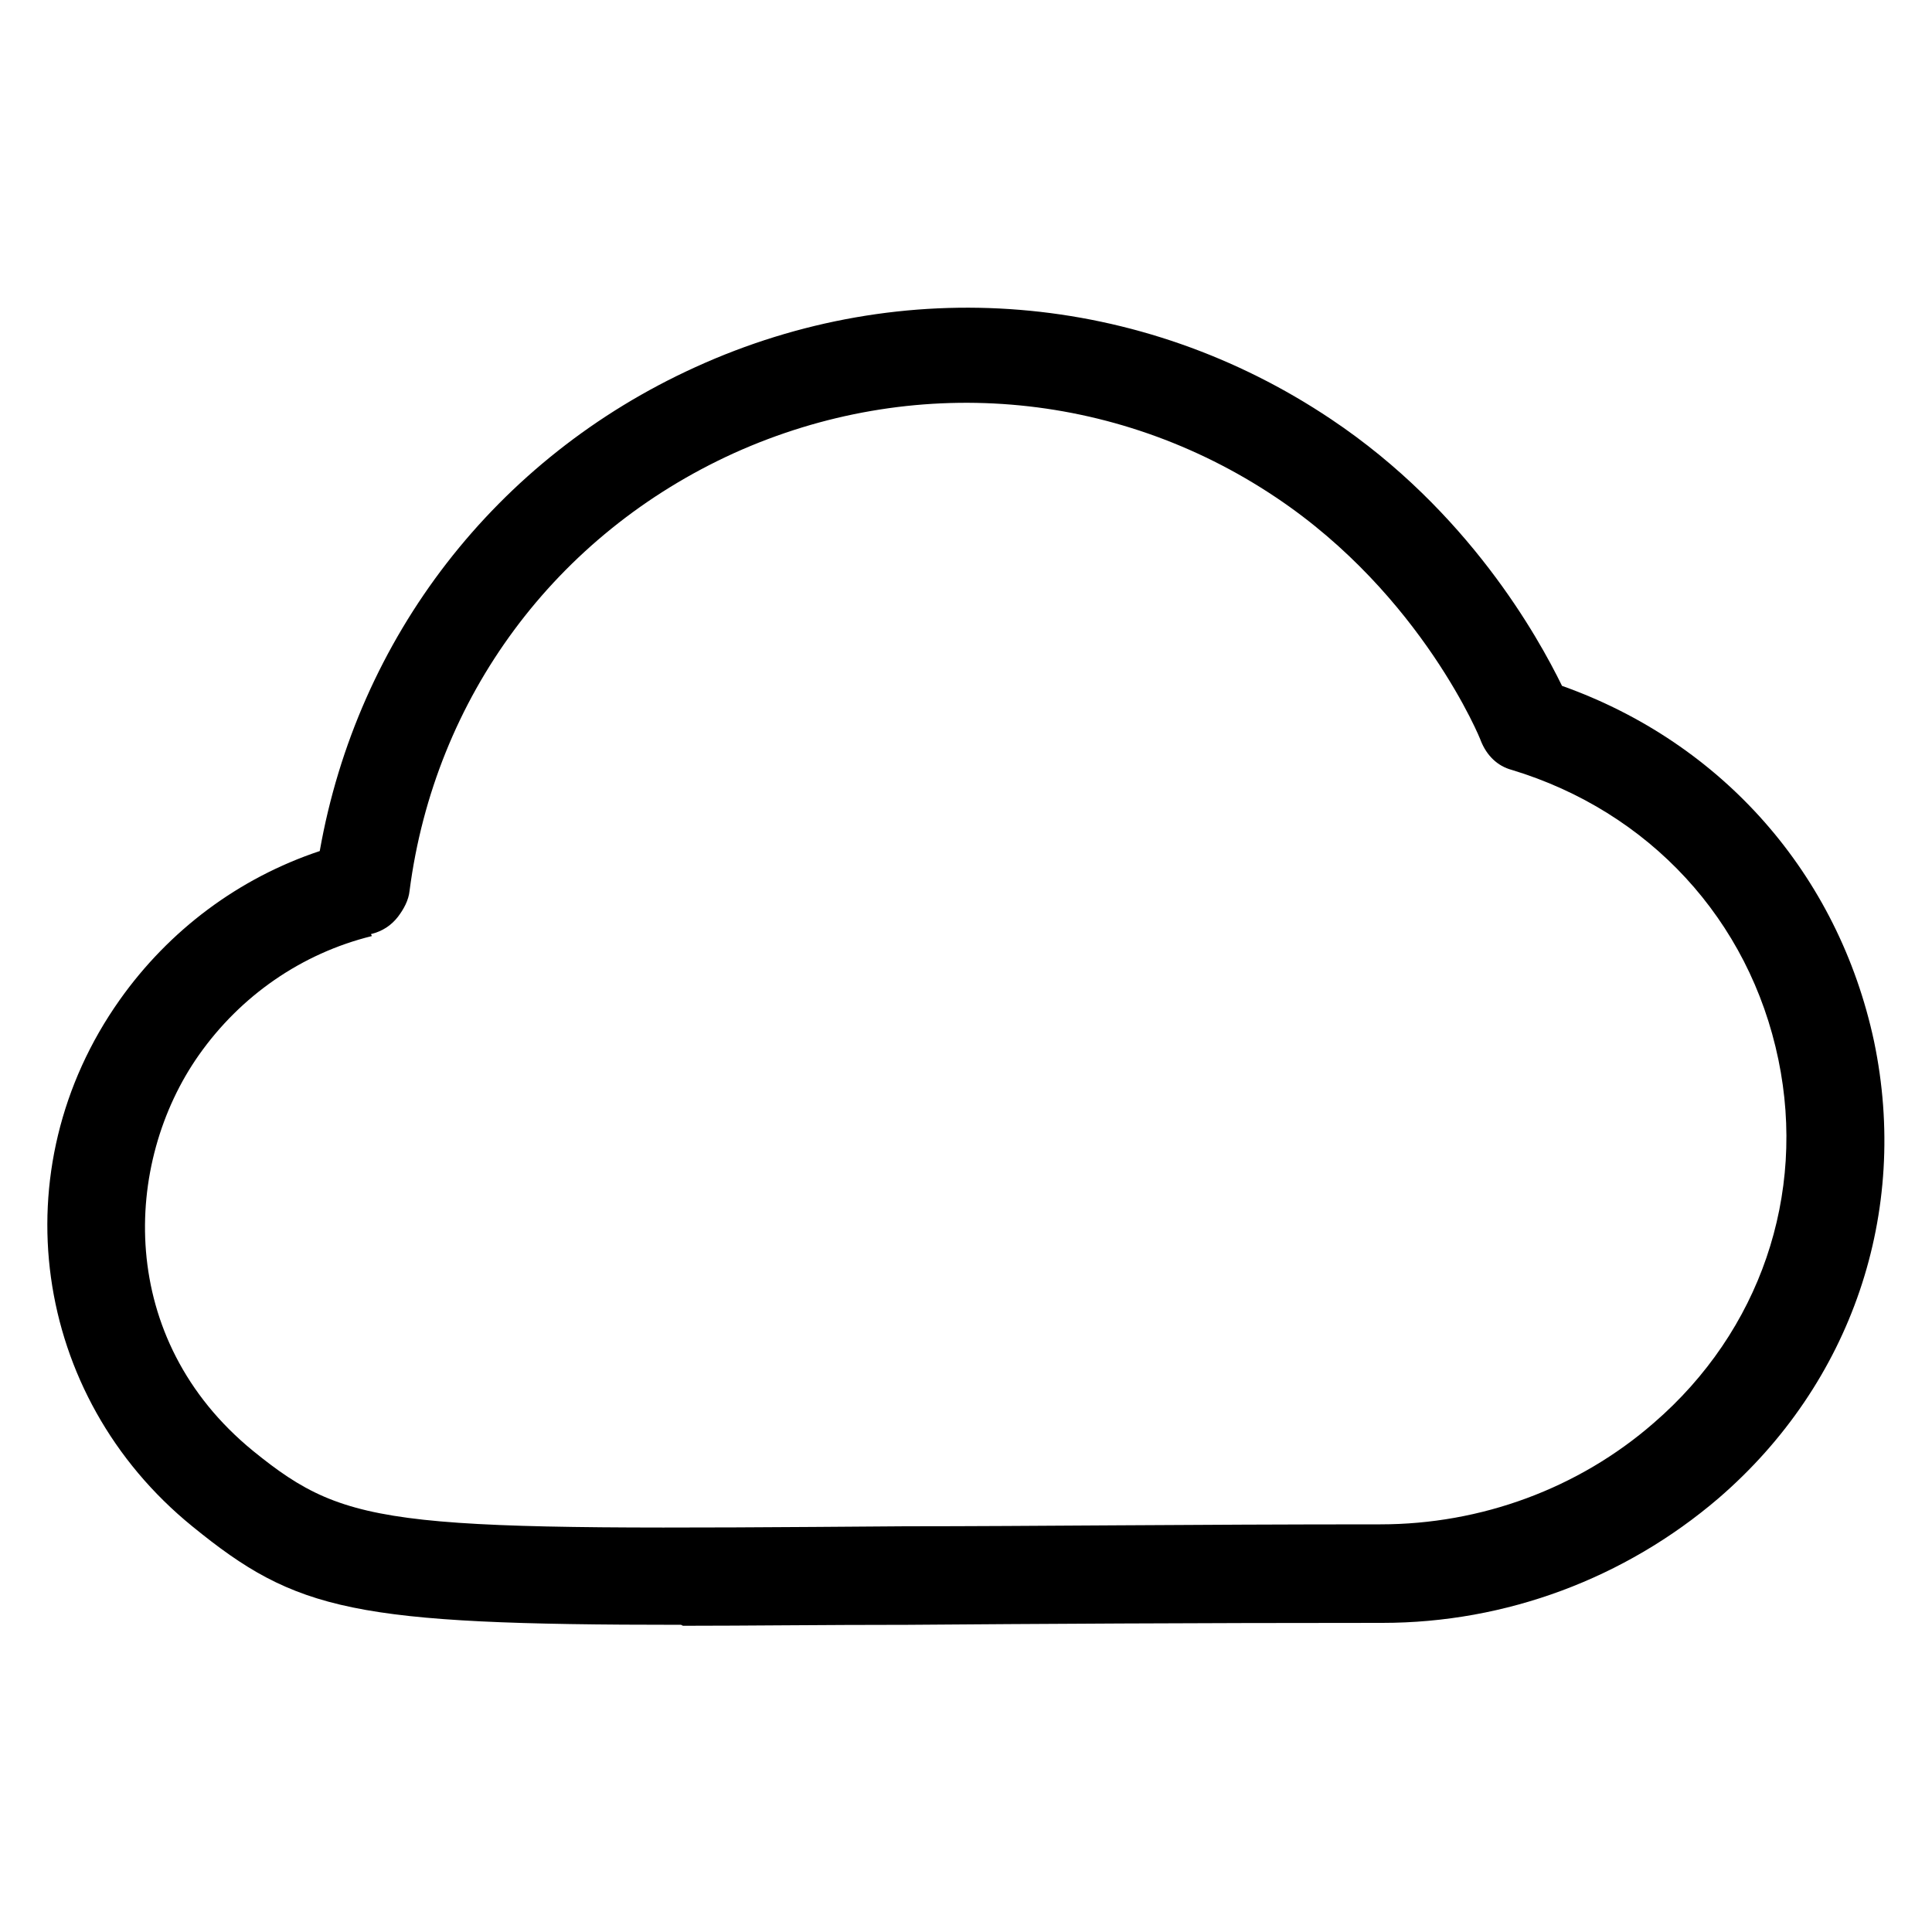 <?xml version="1.0" encoding="UTF-8"?>
<svg id="outline" xmlns="http://www.w3.org/2000/svg" viewBox="0 0 20 20">
  <path d="M7.05,16.82c-3.4,0-3.98-.14-5.06-1.02C.33,14.45,0,12.1,1.24,10.35c.51-.72,1.23-1.26,2.07-1.54,.39-2.21,1.82-4.07,3.89-5.01,2.15-.98,4.61-.78,6.58,.54,1.42,.95,2.14,2.25,2.39,2.76,1.66,.59,2.86,1.95,3.23,3.68,.37,1.77-.23,3.54-1.61,4.73-.97,.83-2.2,1.29-3.48,1.29-1.98,0-3.59,.01-4.91,.02-.9,0-1.67,.01-2.33,.01Zm-3.2-7.13c-.73,.18-1.36,.62-1.79,1.23-.79,1.12-.86,2.94,.56,4.1,1.01,.82,1.45,.82,6.75,.78,1.32,0,2.93-.02,4.92-.02,1.04,0,2.05-.37,2.83-1.05,1.1-.95,1.58-2.36,1.29-3.76-.3-1.45-1.34-2.57-2.76-3-.15-.04-.26-.15-.32-.3,0-.01-.61-1.51-2.12-2.52-1.67-1.12-3.77-1.29-5.61-.46-1.85,.84-3.1,2.53-3.36,4.53-.01,.1-.06,.19-.12,.27-.07,.09-.16,.15-.28,.18h0Z"/>
</svg>